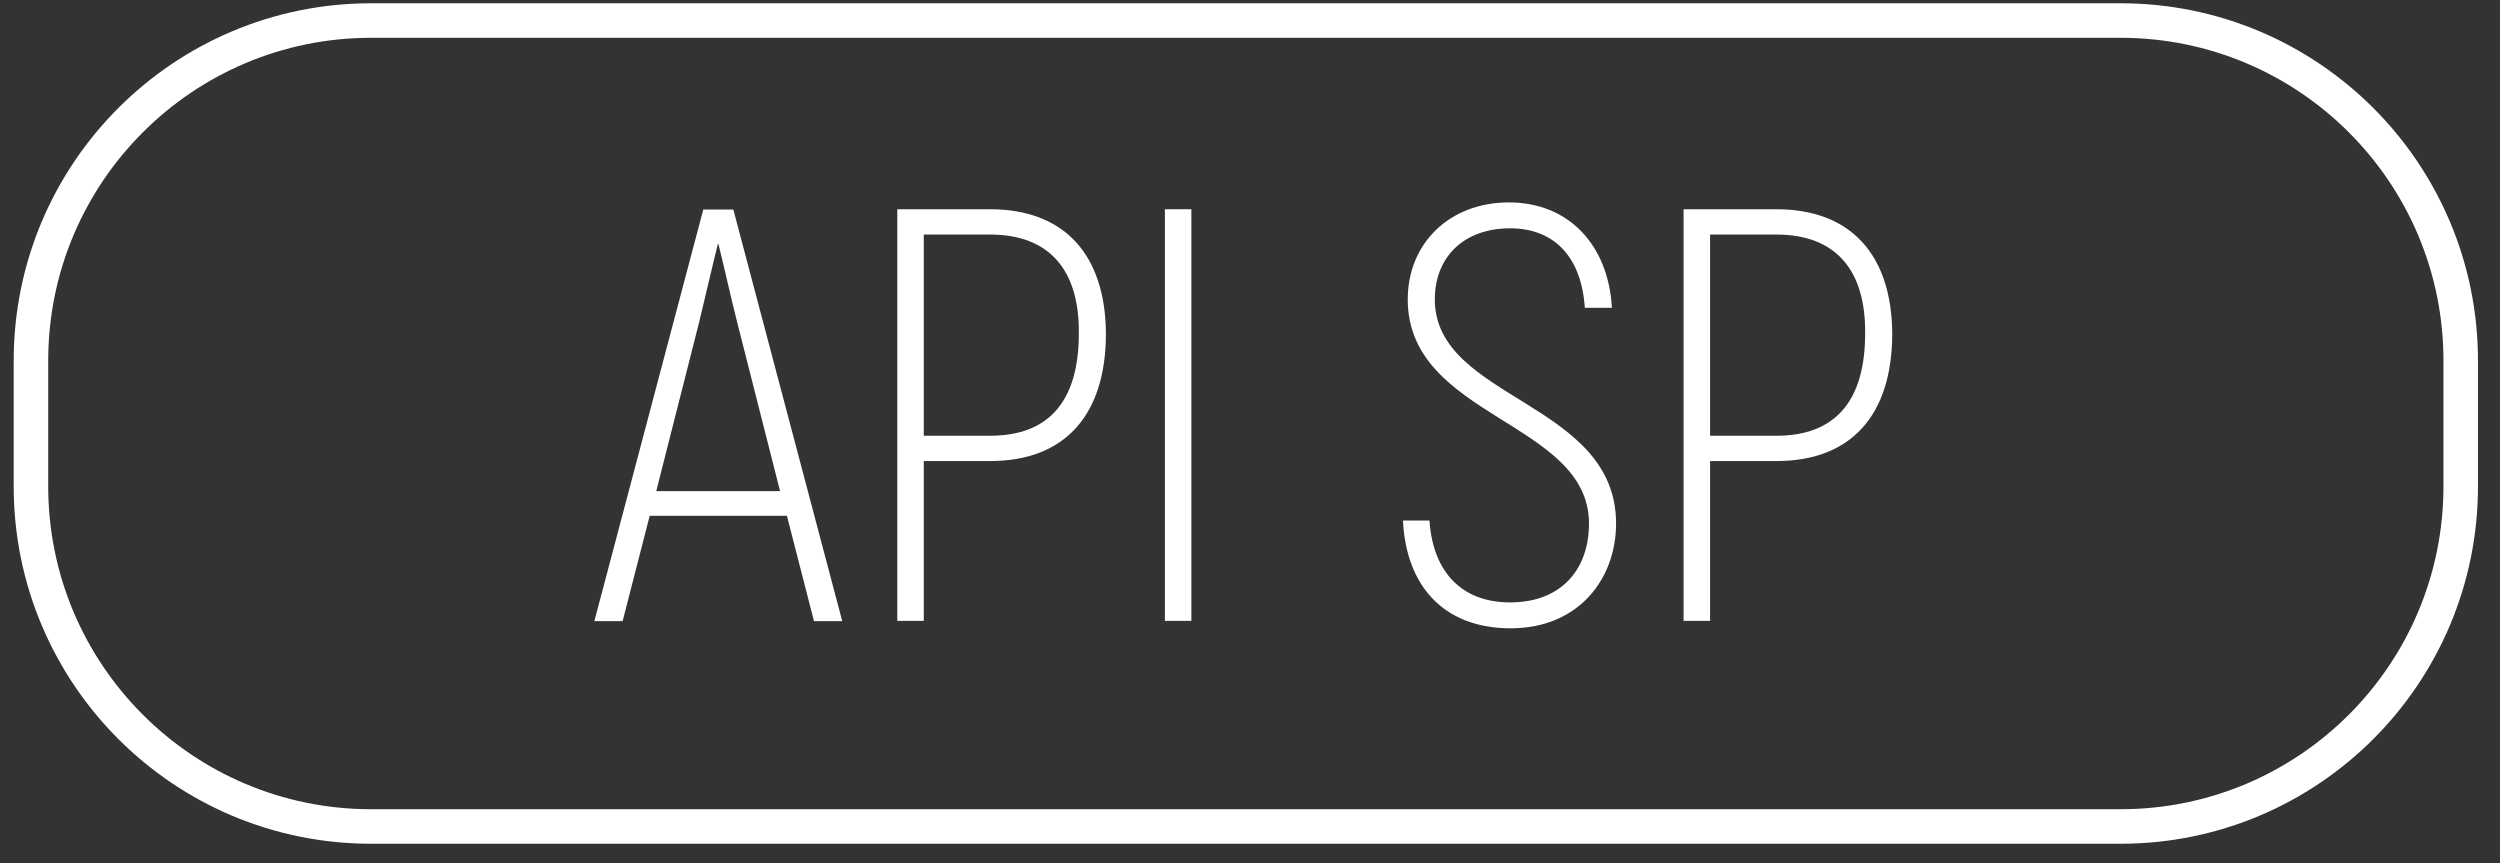 <?xml version="1.0" encoding="UTF-8"?> <svg xmlns="http://www.w3.org/2000/svg" width="84" height="29" viewBox="0 0 84 29" fill="none"><rect x="0" y="0" width="84" height="29" fill="#333333" stroke="none"/> <path d="M26.43 17.331H21.83L20.92 20.871H19.97L23.63 7.041H24.64L28.3 20.871H27.35L26.44 17.331H26.43ZM26.21 16.501L24.77 10.831C24.53 9.881 24.3 8.831 24.14 8.201H24.12C23.96 8.831 23.72 9.881 23.49 10.831L22.05 16.501H26.22H26.21Z" fill="white"></path> <path d="M37.159 11.201C37.159 13.971 35.759 15.491 33.269 15.491H31.039V20.861H30.149V7.031H33.269C35.759 7.031 37.139 8.551 37.159 11.201ZM36.249 11.201C36.269 9.051 35.239 7.881 33.269 7.881H31.039V14.641H33.269C35.249 14.641 36.249 13.471 36.249 11.201Z" fill="white"></path> <path d="M40.03 7.031V20.861H39.14V7.031H40.03Z" fill="white"></path> <path d="M47.14 17.491H48.03C48.15 19.251 49.14 20.241 50.74 20.241C52.46 20.241 53.39 19.131 53.39 17.591C53.39 14.151 47.3 14.051 47.3 10.061C47.3 8.181 48.7 6.801 50.7 6.801C52.7 6.801 54.04 8.221 54.16 10.341H53.25C53.13 8.561 52.16 7.671 50.74 7.671C49.2 7.671 48.21 8.621 48.21 10.061C48.21 13.441 54.3 13.481 54.3 17.591C54.3 19.451 53.04 21.111 50.76 21.111C48.48 21.111 47.24 19.651 47.14 17.491Z" fill="white"></path> <path d="M63.579 11.201C63.579 13.971 62.179 15.491 59.689 15.491H57.459V20.861H56.569V7.031H59.689C62.179 7.031 63.559 8.551 63.579 11.201ZM62.669 11.201C62.689 9.051 61.659 7.881 59.689 7.881H57.459V14.641H59.689C61.669 14.641 62.669 13.471 62.669 11.201Z" fill="white"></path> <path d="M71.25 0.69H12.47C6.157 0.69 1.04 5.808 1.04 12.12V16.34C1.04 22.653 6.157 27.77 12.47 27.77H71.25C77.563 27.77 82.68 22.653 82.68 16.34V12.12C82.68 5.808 77.563 0.69 71.25 0.69Z" stroke="white" stroke-width="1.16" stroke-miterlimit="10"></path> </svg> 